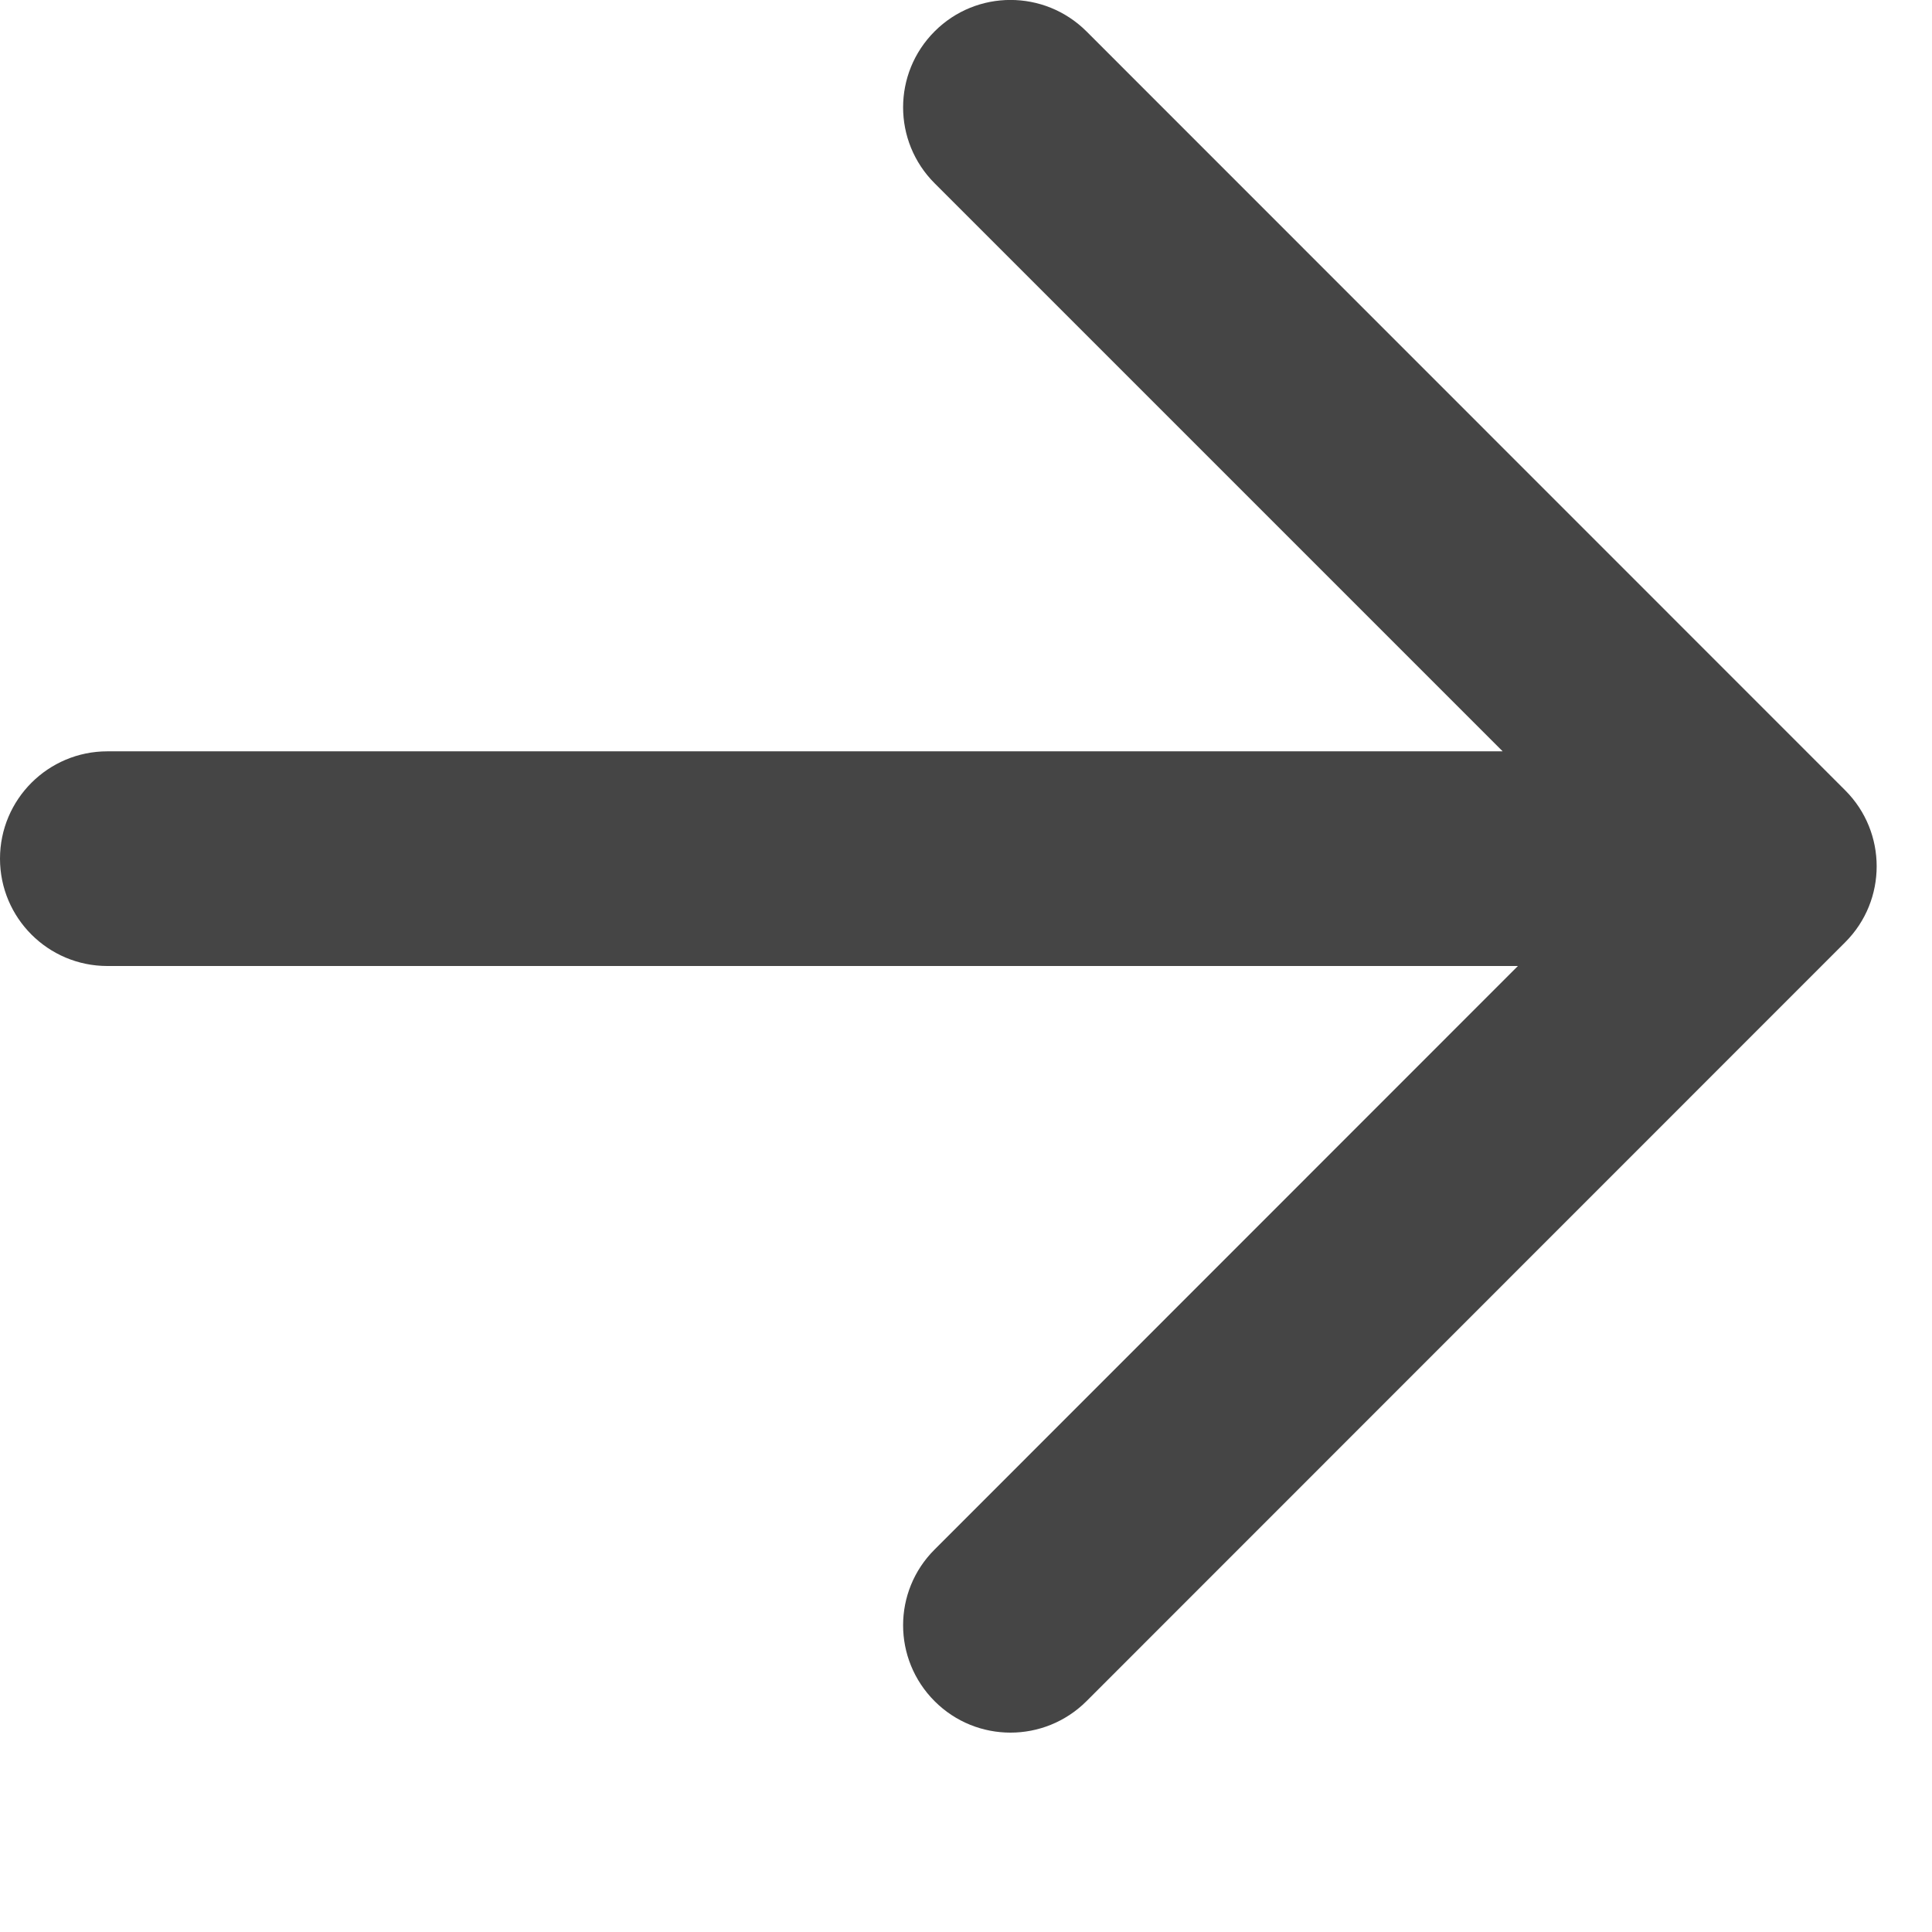 <svg width="9" height="9" viewBox="0 0 9 9" fill="none" xmlns="http://www.w3.org/2000/svg">
<path fill-rule="evenodd" clip-rule="evenodd" d="M4.354 0.146C4.549 -0.049 4.865 -0.049 5.061 0.146L8.596 3.682C8.791 3.877 8.791 4.194 8.596 4.389C8.595 4.39 8.594 4.391 8.593 4.392L5.061 7.925C4.865 8.12 4.549 8.12 4.354 7.925C4.158 7.729 4.158 7.413 4.354 7.218L7.071 4.5H0.5C0.224 4.5 0 4.276 0 4C0 3.724 0.224 3.5 0.5 3.5H7L4.354 0.854C4.158 0.658 4.158 0.342 4.354 0.146Z" fill="#454545"/>
</svg>
